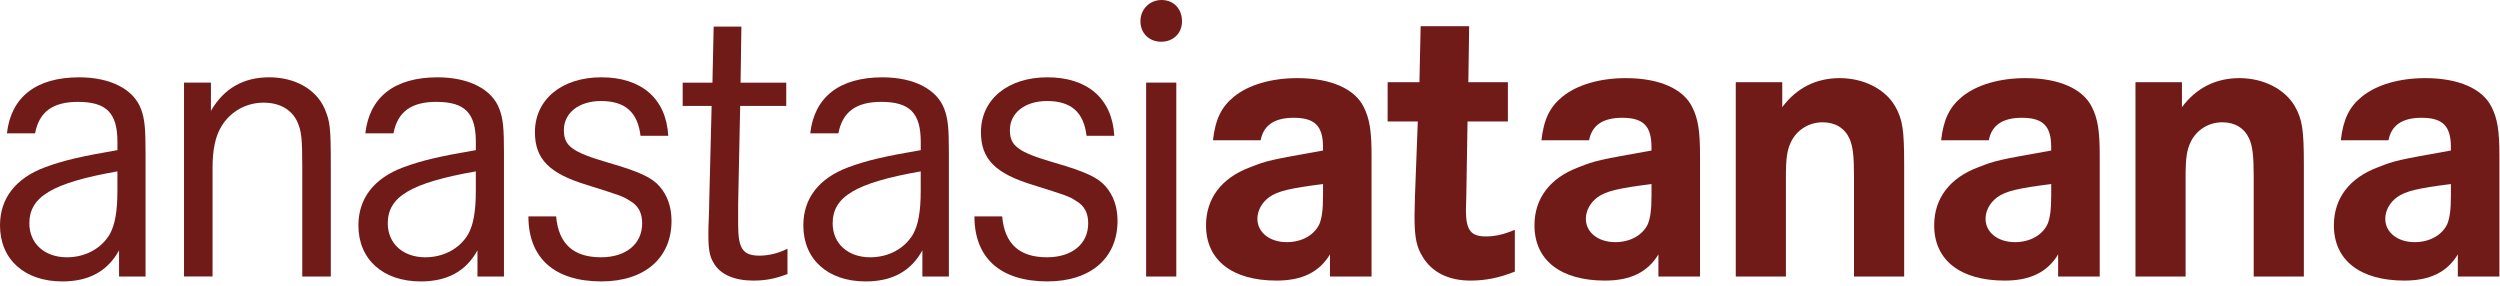 <?xml version="1.0" encoding="UTF-8"?> <svg xmlns="http://www.w3.org/2000/svg" width="140" height="16" viewBox="0 0 140 16" fill="none"><path d="M0.388 7.467C0.616 5.429 2.032 4.33 4.429 4.33C6.187 4.33 7.489 4.994 7.9 6.116C8.105 6.666 8.151 7.193 8.151 8.544V15.485H6.667V14.019C6.027 15.188 4.977 15.76 3.493 15.76C1.369 15.76 0 14.523 0 12.622C0 11.111 0.868 9.988 2.512 9.37C3.562 8.981 4.566 8.751 6.576 8.408V7.949C6.576 6.323 5.96 5.705 4.361 5.705C2.968 5.705 2.192 6.255 1.964 7.468H0.388V7.467ZM6.576 9.597C2.923 10.239 1.644 11.018 1.644 12.507C1.644 13.629 2.488 14.408 3.744 14.408C4.772 14.408 5.662 13.927 6.142 13.125C6.438 12.598 6.575 11.843 6.575 10.674V9.598L6.576 9.597Z" fill="#711B19"></path><path d="M11.812 4.627V6.207C12.543 4.947 13.638 4.329 15.077 4.329C16.516 4.329 17.703 4.993 18.183 6.092C18.48 6.803 18.525 7.1 18.525 9.254V15.484H16.927V9.345C16.927 7.741 16.881 7.352 16.653 6.825C16.333 6.138 15.671 5.749 14.757 5.749C13.798 5.749 12.931 6.23 12.428 7.031C12.063 7.604 11.903 8.36 11.903 9.413V15.483H10.305V4.627H11.812H11.812Z" fill="#711B19"></path><path d="M20.459 7.467C20.687 5.429 22.103 4.33 24.5 4.33C26.258 4.33 27.56 4.994 27.971 6.116C28.176 6.666 28.222 7.193 28.222 8.544V15.485H26.738V14.019C26.098 15.188 25.048 15.76 23.564 15.76C21.44 15.76 20.071 14.523 20.071 12.622C20.071 11.111 20.939 9.988 22.582 9.37C23.633 8.981 24.637 8.751 26.647 8.408V7.949C26.647 6.323 26.03 5.705 24.432 5.705C23.039 5.705 22.263 6.255 22.035 7.468H20.459L20.459 7.467ZM26.647 9.597C22.993 10.239 21.715 11.018 21.715 12.507C21.715 13.629 22.559 14.408 23.815 14.408C24.842 14.408 25.733 13.927 26.212 13.125C26.509 12.598 26.646 11.843 26.646 10.674V9.598L26.647 9.597Z" fill="#711B19"></path><path d="M35.87 7.605C35.71 6.276 35.002 5.657 33.655 5.657C32.422 5.657 31.577 6.322 31.577 7.284C31.577 8.177 32.034 8.521 34.089 9.116C35.824 9.62 36.509 9.941 36.943 10.445C37.377 10.948 37.605 11.59 37.605 12.369C37.605 14.453 36.098 15.759 33.678 15.759C31.052 15.759 29.591 14.453 29.591 12.117H31.143C31.28 13.652 32.102 14.407 33.655 14.407C35.071 14.407 35.961 13.651 35.961 12.506C35.961 11.933 35.756 11.521 35.277 11.246C34.889 10.994 34.751 10.948 32.856 10.353C30.756 9.711 29.956 8.91 29.956 7.398C29.956 5.566 31.463 4.329 33.678 4.329C35.892 4.329 37.308 5.497 37.422 7.605H35.87Z" fill="#711B19"></path><path d="M44.03 4.627V5.932H41.45L41.336 11.43V12.552C41.336 13.927 41.587 14.316 42.546 14.316C43.026 14.316 43.619 14.179 44.099 13.927V15.347C43.368 15.622 42.843 15.713 42.181 15.713C41.13 15.713 40.331 15.37 39.966 14.729C39.738 14.362 39.669 13.95 39.669 13.149C39.669 12.943 39.669 12.576 39.692 12.232C39.714 11.774 39.714 11.476 39.714 11.385L39.851 5.934H38.23V4.628H39.897L39.965 1.49H41.518L41.472 4.628H44.03L44.03 4.627Z" fill="#711B19"></path><path d="M45.374 7.467C45.602 5.429 47.018 4.33 49.415 4.33C51.173 4.33 52.475 4.994 52.886 6.116C53.091 6.666 53.137 7.193 53.137 8.544V15.485H51.653V14.019C51.013 15.188 49.963 15.76 48.479 15.76C46.355 15.76 44.986 14.523 44.986 12.622C44.986 11.111 45.854 9.988 47.497 9.37C48.548 8.981 49.552 8.751 51.562 8.408V7.949C51.562 6.323 50.945 5.705 49.347 5.705C47.954 5.705 47.178 6.255 46.95 7.468H45.374L45.374 7.467ZM51.561 9.597C47.908 10.239 46.629 11.018 46.629 12.507C46.629 13.629 47.474 14.408 48.73 14.408C49.757 14.408 50.647 13.927 51.127 13.125C51.424 12.598 51.56 11.843 51.56 10.674V9.598L51.561 9.597Z" fill="#711B19"></path><path d="M60.847 7.605C60.687 6.276 59.979 5.657 58.632 5.657C57.399 5.657 56.554 6.322 56.554 7.284C56.554 8.177 57.011 8.521 59.066 9.116C60.801 9.62 61.487 9.941 61.92 10.445C62.354 10.948 62.582 11.59 62.582 12.369C62.582 14.453 61.075 15.759 58.655 15.759C56.029 15.759 54.568 14.453 54.568 12.117H56.121C56.258 13.652 57.08 14.407 58.632 14.407C60.048 14.407 60.939 13.651 60.939 12.506C60.939 11.933 60.733 11.521 60.254 11.246C59.866 10.994 59.729 10.948 57.833 10.353C55.733 9.711 54.933 8.91 54.933 7.398C54.933 5.566 56.44 4.329 58.655 4.329C60.87 4.329 62.285 5.497 62.4 7.605H60.847Z" fill="#711B19"></path><path d="M66.192 1.191C66.192 1.855 65.713 2.336 65.028 2.336C64.344 2.336 63.864 1.855 63.864 1.191C63.864 0.527 64.366 0 65.051 0C65.736 0 66.192 0.504 66.192 1.191ZM65.873 4.627V15.484H64.183V4.627H65.873Z" fill="#711B19"></path><path d="M67.925 7.856C68.062 6.665 68.404 5.978 69.112 5.406C69.934 4.741 71.213 4.375 72.651 4.375C74.523 4.375 75.871 4.971 76.373 6.001C76.692 6.643 76.807 7.307 76.807 8.681V15.484H74.478V14.247C73.884 15.232 72.925 15.713 71.487 15.713C68.998 15.713 67.537 14.568 67.537 12.62C67.537 11.109 68.404 9.964 70.002 9.368C70.984 8.979 71.144 8.956 74.089 8.429V8.246C74.089 7.054 73.632 6.596 72.445 6.596C71.372 6.596 70.756 7.009 70.596 7.856H67.924L67.925 7.856ZM74.09 10.307C72.263 10.537 71.556 10.697 71.076 11.04C70.665 11.338 70.414 11.796 70.414 12.254C70.414 13.01 71.099 13.56 72.058 13.56C72.903 13.56 73.588 13.171 73.885 12.552C74.022 12.208 74.09 11.773 74.09 10.926V10.307H74.09Z" fill="#711B19"></path><path d="M84.442 4.604V6.803H82.182L82.113 10.995C82.098 11.361 82.091 11.613 82.091 11.751C82.091 12.896 82.365 13.24 83.21 13.24C83.735 13.24 84.215 13.125 84.831 12.873V15.21C83.963 15.553 83.21 15.713 82.342 15.713C81.132 15.713 80.195 15.255 79.67 14.385C79.328 13.835 79.213 13.309 79.213 12.117L79.236 11.041L79.396 6.803H77.707V4.604H79.488L79.556 1.466H82.273L82.228 4.604H84.442Z" fill="#711B19"></path><path d="M86.319 7.856C86.456 6.665 86.798 5.978 87.506 5.406C88.328 4.741 89.607 4.375 91.045 4.375C92.917 4.375 94.265 4.971 94.767 6.001C95.086 6.643 95.201 7.307 95.201 8.681V15.484H92.871V14.247C92.278 15.232 91.319 15.713 89.88 15.713C87.391 15.713 85.93 14.568 85.93 12.62C85.93 11.109 86.798 9.964 88.396 9.368C89.378 8.979 89.538 8.956 92.483 8.429V8.246C92.483 7.054 92.026 6.596 90.839 6.596C89.766 6.596 89.149 7.009 88.989 7.856H86.318L86.319 7.856ZM92.484 10.307C90.657 10.537 89.949 10.697 89.47 11.04C89.059 11.338 88.808 11.796 88.808 12.254C88.808 13.01 89.493 13.56 90.452 13.56C91.297 13.56 91.982 13.171 92.279 12.552C92.416 12.208 92.484 11.773 92.484 10.926V10.307H92.484Z" fill="#711B19"></path><path d="M99.806 4.604V6.001C100.605 4.925 101.701 4.375 103.025 4.375C104.35 4.375 105.56 4.971 106.131 5.955C106.542 6.688 106.633 7.238 106.633 9.208V15.484H103.824V9.826C103.824 8.727 103.756 8.177 103.573 7.765C103.299 7.17 102.774 6.849 102.066 6.849C101.29 6.849 100.605 7.284 100.285 7.972C100.08 8.407 100.011 8.842 100.011 9.919V15.485H97.203V4.604H99.806Z" fill="#711B19"></path><path d="M108.702 7.856C108.839 6.665 109.182 5.978 109.89 5.406C110.712 4.741 111.99 4.375 113.429 4.375C115.301 4.375 116.648 4.971 117.15 6.001C117.47 6.643 117.584 7.307 117.584 8.681V15.484H115.255V14.247C114.661 15.232 113.702 15.713 112.264 15.713C109.775 15.713 108.314 14.568 108.314 12.62C108.314 11.109 109.182 9.964 110.78 9.368C111.761 8.979 111.921 8.956 114.867 8.429V8.246C114.867 7.054 114.41 6.596 113.222 6.596C112.149 6.596 111.533 7.009 111.373 7.856H108.701L108.702 7.856ZM114.867 10.307C113.04 10.537 112.333 10.697 111.853 11.04C111.442 11.338 111.191 11.796 111.191 12.254C111.191 13.01 111.876 13.56 112.836 13.56C113.68 13.56 114.366 13.171 114.662 12.552C114.799 12.208 114.868 11.773 114.868 10.926V10.307H114.867Z" fill="#711B19"></path><path d="M122.189 4.604V6.001C122.988 4.925 124.084 4.375 125.408 4.375C126.733 4.375 127.943 4.971 128.514 5.955C128.925 6.688 129.016 7.238 129.016 9.208V15.484H126.207V9.826C126.207 8.727 126.139 8.177 125.956 7.765C125.682 7.17 125.157 6.849 124.449 6.849C123.673 6.849 122.988 7.284 122.668 7.972C122.463 8.407 122.394 8.842 122.394 9.919V15.485H119.586V4.604H122.189Z" fill="#711B19"></path><path d="M131.085 7.856C131.222 6.665 131.565 5.978 132.273 5.406C133.095 4.741 134.373 4.375 135.812 4.375C137.684 4.375 139.031 4.971 139.533 6.001C139.853 6.643 139.967 7.307 139.967 8.681V15.484H137.638V14.247C137.044 15.232 136.085 15.713 134.647 15.713C132.158 15.713 130.697 14.568 130.697 12.62C130.697 11.109 131.565 9.964 133.163 9.368C134.144 8.979 134.304 8.956 137.25 8.429V8.246C137.25 7.054 136.793 6.596 135.605 6.596C134.532 6.596 133.916 7.009 133.756 7.856H131.084L131.085 7.856ZM137.251 10.307C135.424 10.537 134.717 10.697 134.237 11.04C133.826 11.338 133.575 11.796 133.575 12.254C133.575 13.01 134.26 13.56 135.219 13.56C136.064 13.56 136.749 13.171 137.046 12.552C137.183 12.208 137.251 11.773 137.251 10.926V10.307H137.251Z" fill="#711B19"></path></svg> 